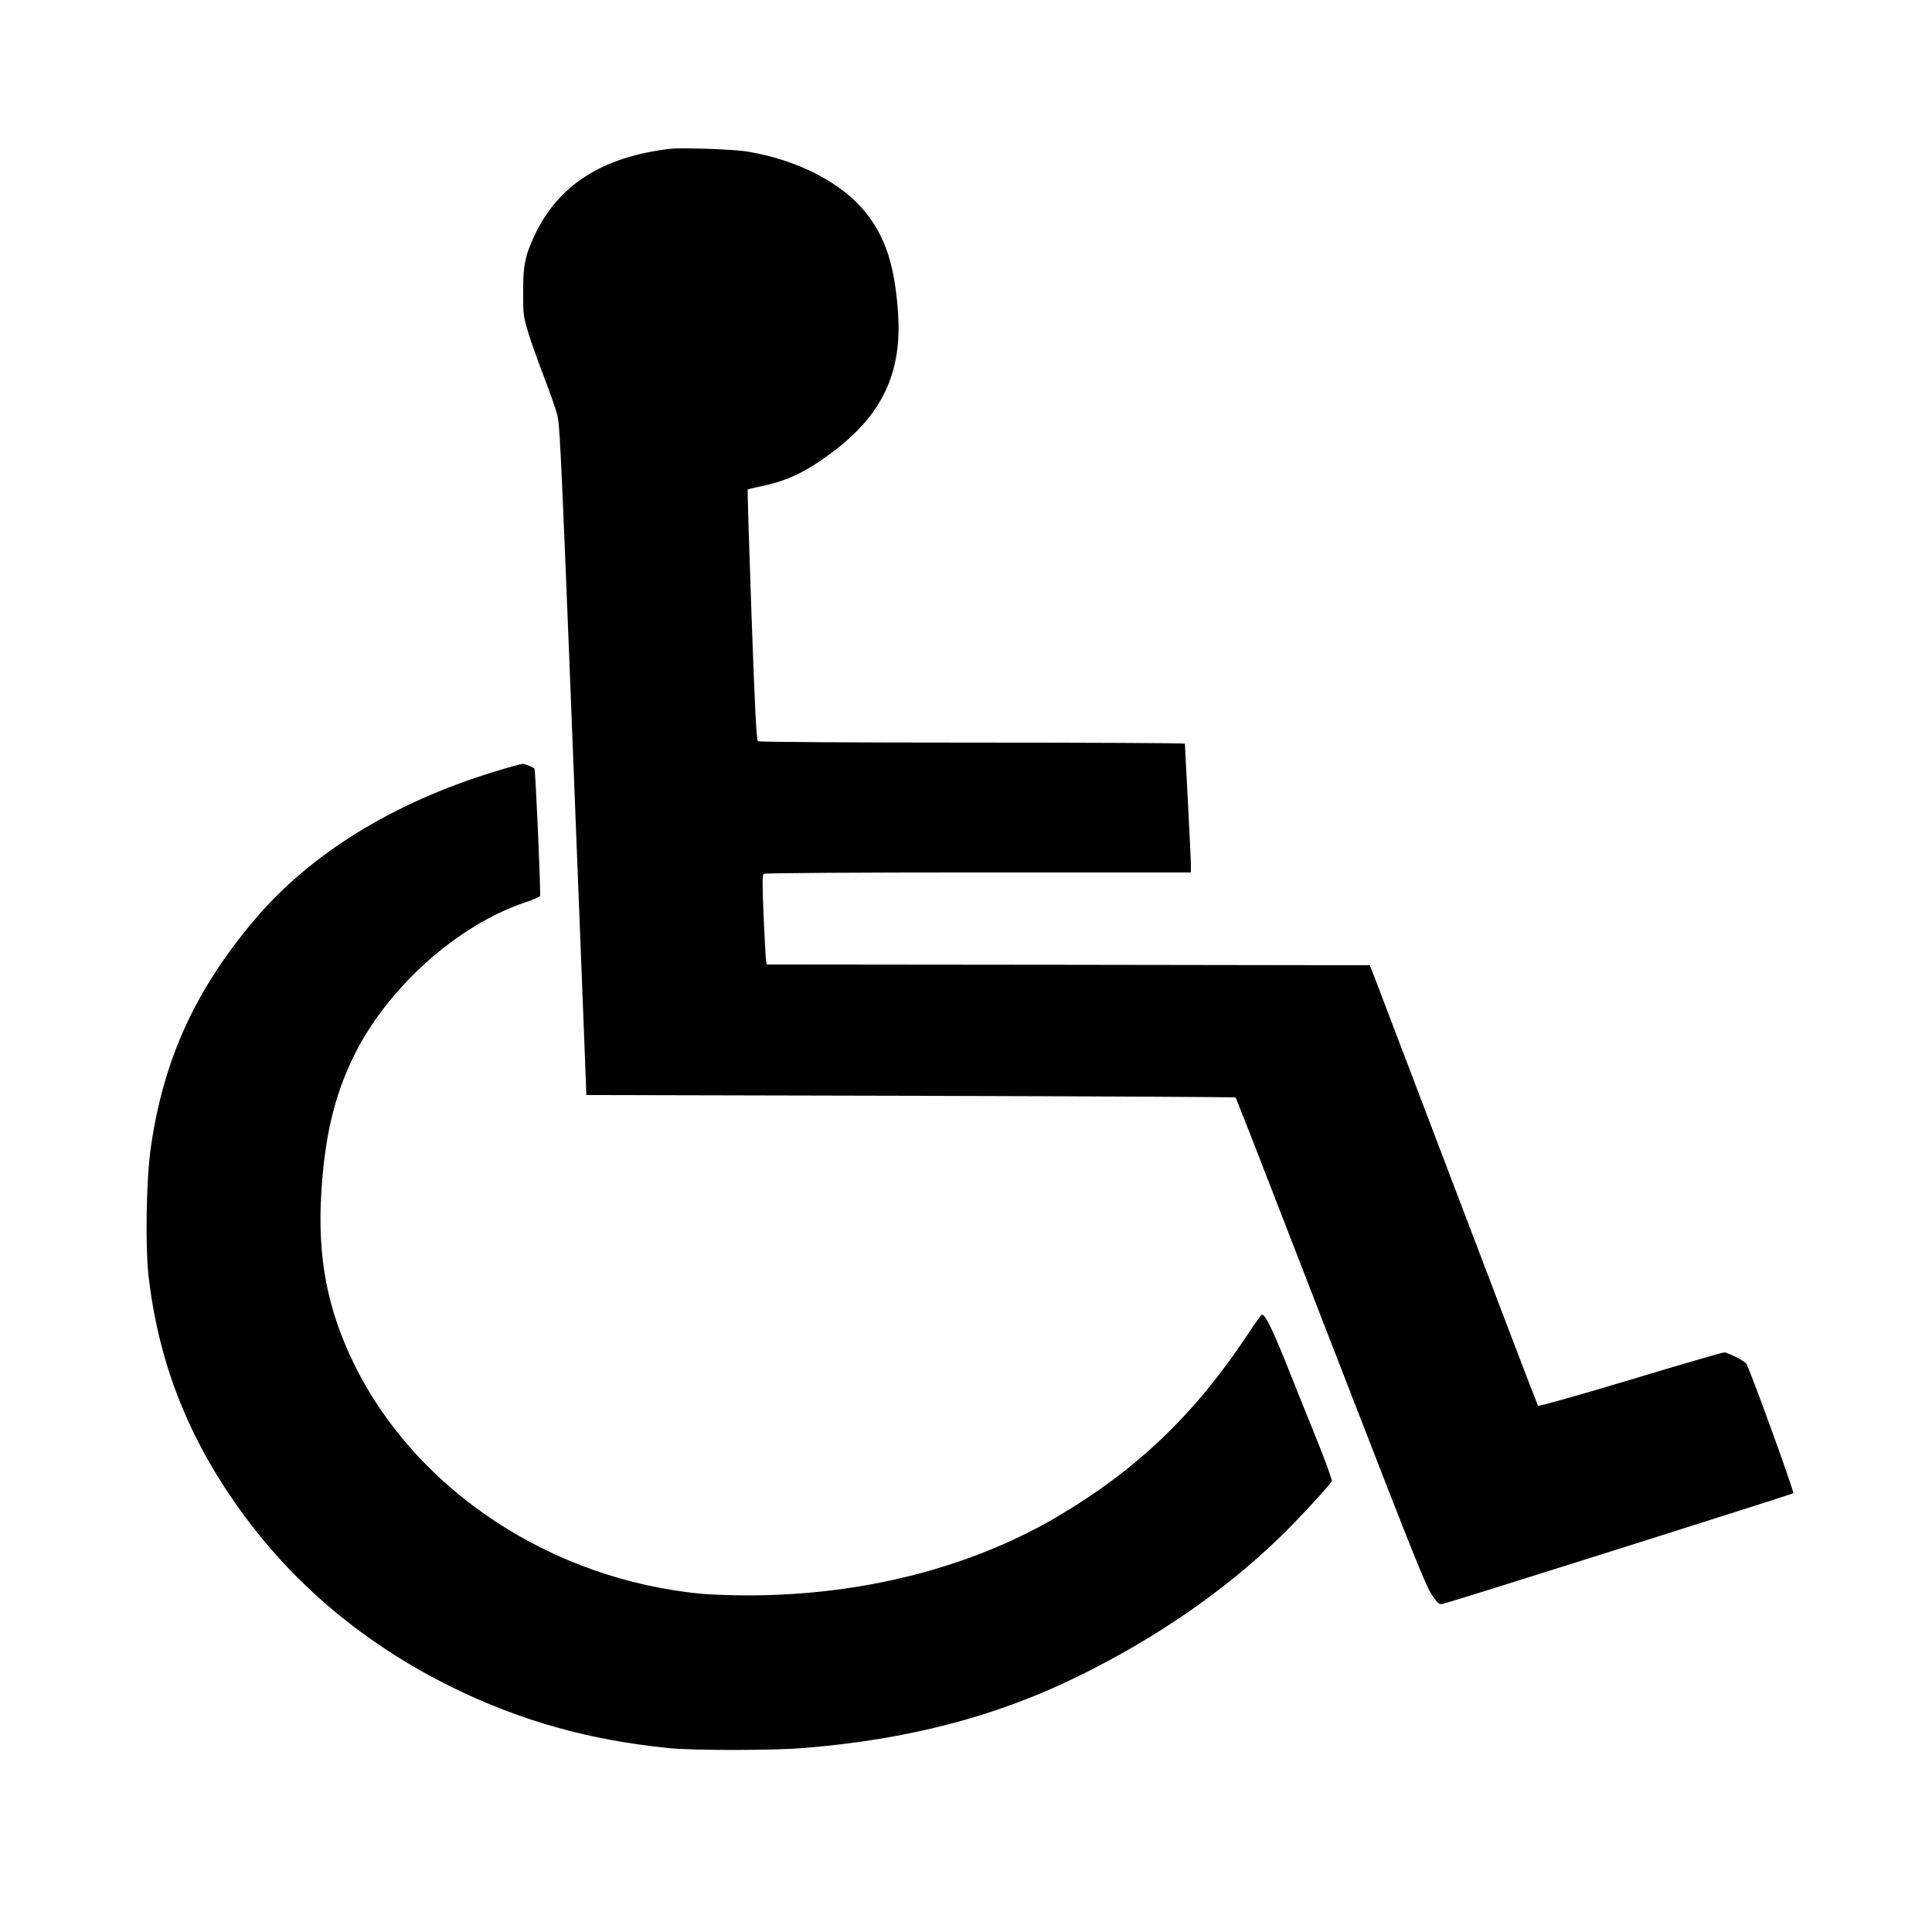 <?xml version="1.0" standalone="no"?>
<!DOCTYPE svg PUBLIC "-//W3C//DTD SVG 20010904//EN"
 "http://www.w3.org/TR/2001/REC-SVG-20010904/DTD/svg10.dtd">
<svg version="1.0" xmlns="http://www.w3.org/2000/svg"
 width="1280pt" height="1280pt" viewBox="0 0 1280 1280"
 preserveAspectRatio="xMidYMid meet">
<g transform="translate(0,1280) scale(0.1,-0.1)"
fill="#000000" stroke="none">
<path d="M4440 11814 c-451 -53 -744 -241 -900 -577 -62 -134 -75 -199 -74
-377 0 -149 2 -160 36 -270 19 -63 66 -194 103 -290 37 -96 76 -206 86 -245
20 -72 25 -187 162 -3685 l32 -825 2147 -5 c1180 -3 2149 -8 2153 -11 7 -7 44
-103 785 -2014 398 -1026 480 -1230 518 -1284 39 -56 47 -62 71 -57 50 10
2315 726 2322 733 8 9 -293 836 -312 860 -17 19 -123 73 -146 73 -10 0 -290
-81 -621 -181 -332 -100 -607 -177 -612 -173 -4 5 -245 635 -535 1399 -291
765 -540 1419 -554 1455 l-26 65 -1997 3 -1998 2 -4 23 c-3 12 -10 145 -17
296 -9 228 -9 275 2 282 8 5 647 9 1422 9 l1407 0 0 48 c0 26 -9 216 -20 422
-11 206 -20 378 -20 383 0 4 -633 7 -1407 7 -775 0 -1414 4 -1421 9 -10 6 -20
187 -43 836 -16 455 -28 830 -25 832 2 2 44 12 92 22 171 36 293 94 466 223
332 247 465 528 438 924 -22 315 -83 503 -217 669 -158 195 -446 344 -776 400
-88 16 -439 28 -517 19z"/>
<path d="M3268 7685 c-667 -205 -1216 -545 -1582 -979 -395 -468 -604 -929
-687 -1511 -30 -206 -37 -649 -15 -847 65 -566 257 -1062 598 -1540 358 -502
831 -899 1412 -1186 454 -223 909 -351 1441 -404 165 -16 690 -16 890 1 690
56 1270 207 1810 471 520 254 980 571 1349 930 113 109 319 333 340 367 3 7
-45 141 -110 300 -64 158 -157 389 -206 513 -84 206 -126 290 -147 290 -5 0
-46 -57 -92 -127 -350 -529 -732 -896 -1255 -1206 -577 -342 -1297 -526 -2054
-527 -107 0 -244 5 -305 10 -1001 93 -1899 685 -2310 1525 -177 361 -243 708
-216 1137 23 370 85 631 211 893 221 457 691 879 1147 1029 45 15 86 33 91 39
6 9 -29 819 -37 844 -3 8 -63 33 -78 32 -10 0 -98 -24 -195 -54z"/>
</g>
</svg>
